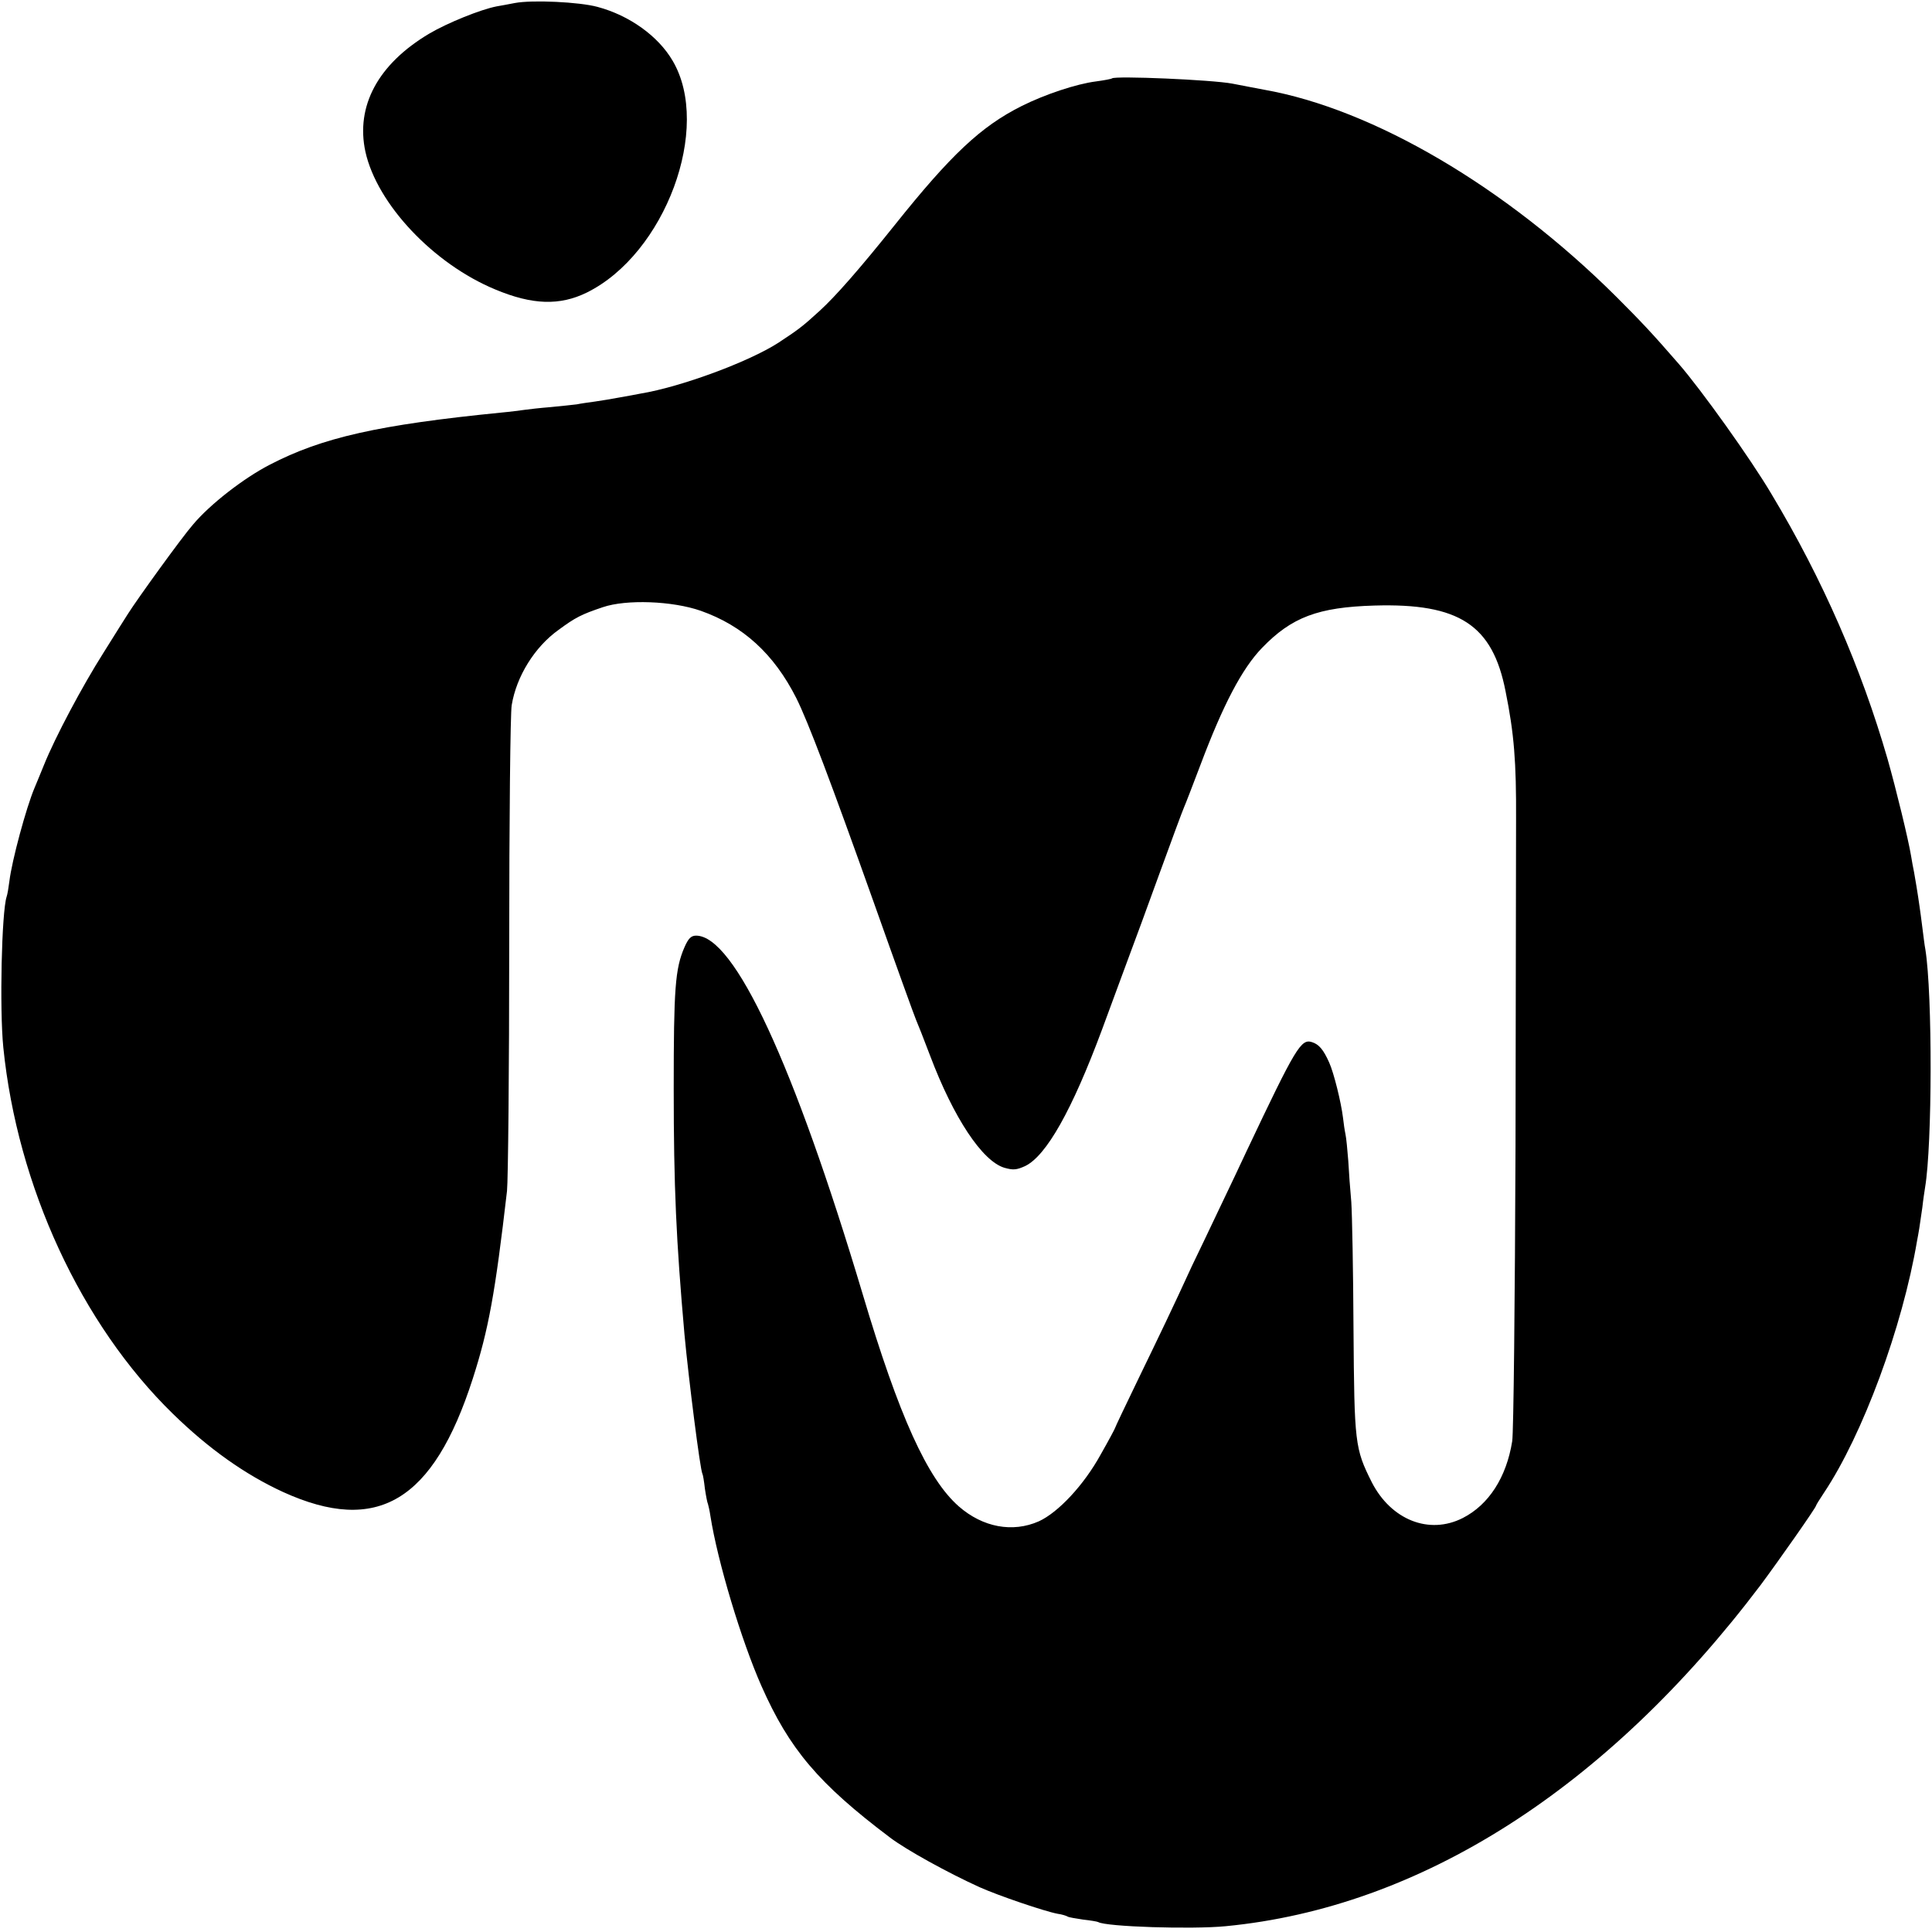 <?xml version="1.0" standalone="no"?>
<!DOCTYPE svg PUBLIC "-//W3C//DTD SVG 20010904//EN"
 "http://www.w3.org/TR/2001/REC-SVG-20010904/DTD/svg10.dtd">
<svg version="1.0" xmlns="http://www.w3.org/2000/svg"
 width="700pt" height="700pt" viewBox="0 0 700 700"
 preserveAspectRatio="xMidYMid meet">
<g transform="translate(0,700) scale(0.1,-0.1)"
fill="#000000" stroke="none">
<path d="M1865 6989 c-22 -4 -51 -10 -65 -12 -58 -11 -179 -60 -245 -99 -185
-110 -267 -262 -231 -428 42 -189 246 -406 471 -499 134 -56 233 -59 331 -11
284 140 454 598 311 840 -52 89 -156 164 -272 195 -66 18 -237 26 -300 14z"/>
<path d="M4029 6716 c-2 -2 -28 -7 -58 -11 -71 -9 -185 -47 -269 -89 -148 -74
-257 -177 -460 -431 -128 -160 -214 -258 -272 -311 -62 -57 -80 -70 -150 -116
-107 -69 -353 -160 -499 -184 -14 -3 -48 -9 -76 -14 -27 -5 -68 -12 -90 -15
-22 -3 -51 -7 -65 -10 -14 -2 -56 -6 -95 -10 -38 -3 -81 -8 -95 -10 -14 -2
-52 -7 -85 -10 -442 -44 -648 -90 -838 -189 -95 -49 -217 -144 -278 -217 -41
-47 -202 -270 -236 -324 -7 -11 -47 -74 -88 -140 -78 -123 -175 -306 -215
-405 -12 -30 -28 -68 -35 -85 -30 -71 -82 -263 -91 -338 -3 -23 -7 -48 -10
-56 -18 -55 -26 -407 -12 -546 51 -504 282 -1003 614 -1327 131 -128 263 -221
400 -284 341 -155 544 -34 687 411 57 177 81 308 124 680 4 39 8 439 8 890 0
451 4 843 9 870 17 104 83 211 170 273 61 45 83 56 160 82 85 29 252 23 355
-13 153 -54 265 -156 346 -316 43 -86 125 -303 281 -741 79 -223 148 -414 153
-425 5 -11 28 -69 51 -130 85 -225 189 -382 269 -406 32 -9 44 -8 75 6 77 37
170 202 279 495 35 96 79 213 96 260 18 47 68 184 112 305 44 121 84 229 89
240 5 11 32 81 60 155 81 215 150 348 223 423 107 111 203 147 407 153 307 9
428 -70 475 -311 31 -153 39 -256 38 -465 0 -91 -1 -622 -2 -1180 -2 -564 -7
-1041 -12 -1072 -21 -131 -85 -230 -179 -278 -122 -62 -260 -7 -330 130 -61
122 -63 140 -66 555 -1 209 -5 416 -8 460 -4 44 -9 111 -11 150 -3 38 -7 81
-10 95 -3 14 -7 41 -9 60 -7 57 -33 162 -50 200 -21 47 -37 66 -62 74 -40 13
-58 -16 -237 -394 -19 -41 -64 -136 -100 -211 -36 -76 -80 -168 -98 -205 -72
-157 -116 -248 -195 -411 -46 -95 -84 -175 -84 -177 0 -2 -23 -45 -52 -96 -61
-111 -154 -210 -224 -242 -95 -42 -203 -22 -290 54 -114 100 -217 328 -348
768 -250 836 -465 1300 -604 1300 -18 0 -28 -10 -42 -42 -34 -78 -39 -151 -39
-513 0 -355 9 -550 39 -890 15 -161 57 -492 65 -505 2 -3 6 -27 9 -54 4 -27 9
-52 11 -55 1 -3 6 -23 9 -44 26 -165 112 -451 185 -616 101 -228 206 -353 466
-549 58 -44 210 -128 325 -180 67 -30 234 -87 282 -96 15 -2 31 -7 36 -10 4
-3 30 -7 56 -11 27 -3 51 -7 55 -9 28 -17 339 -27 462 -15 706 68 1381 499
1938 1236 64 86 201 281 201 288 0 2 13 23 29 47 140 210 284 599 337 913 2
11 6 31 8 45 2 14 7 48 11 75 3 28 8 60 10 73 26 154 27 699 1 862 -3 14 -7
50 -11 80 -4 30 -8 64 -10 75 -7 50 -16 103 -20 125 -3 14 -8 41 -11 60 -10
60 -54 241 -85 350 -95 329 -235 651 -420 959 -76 129 -256 380 -336 472 -98
113 -138 155 -227 244 -399 397 -880 680 -1276 750 -19 4 -71 13 -115 22 -73
14 -425 29 -436 19z"/>
</g>
</svg>
